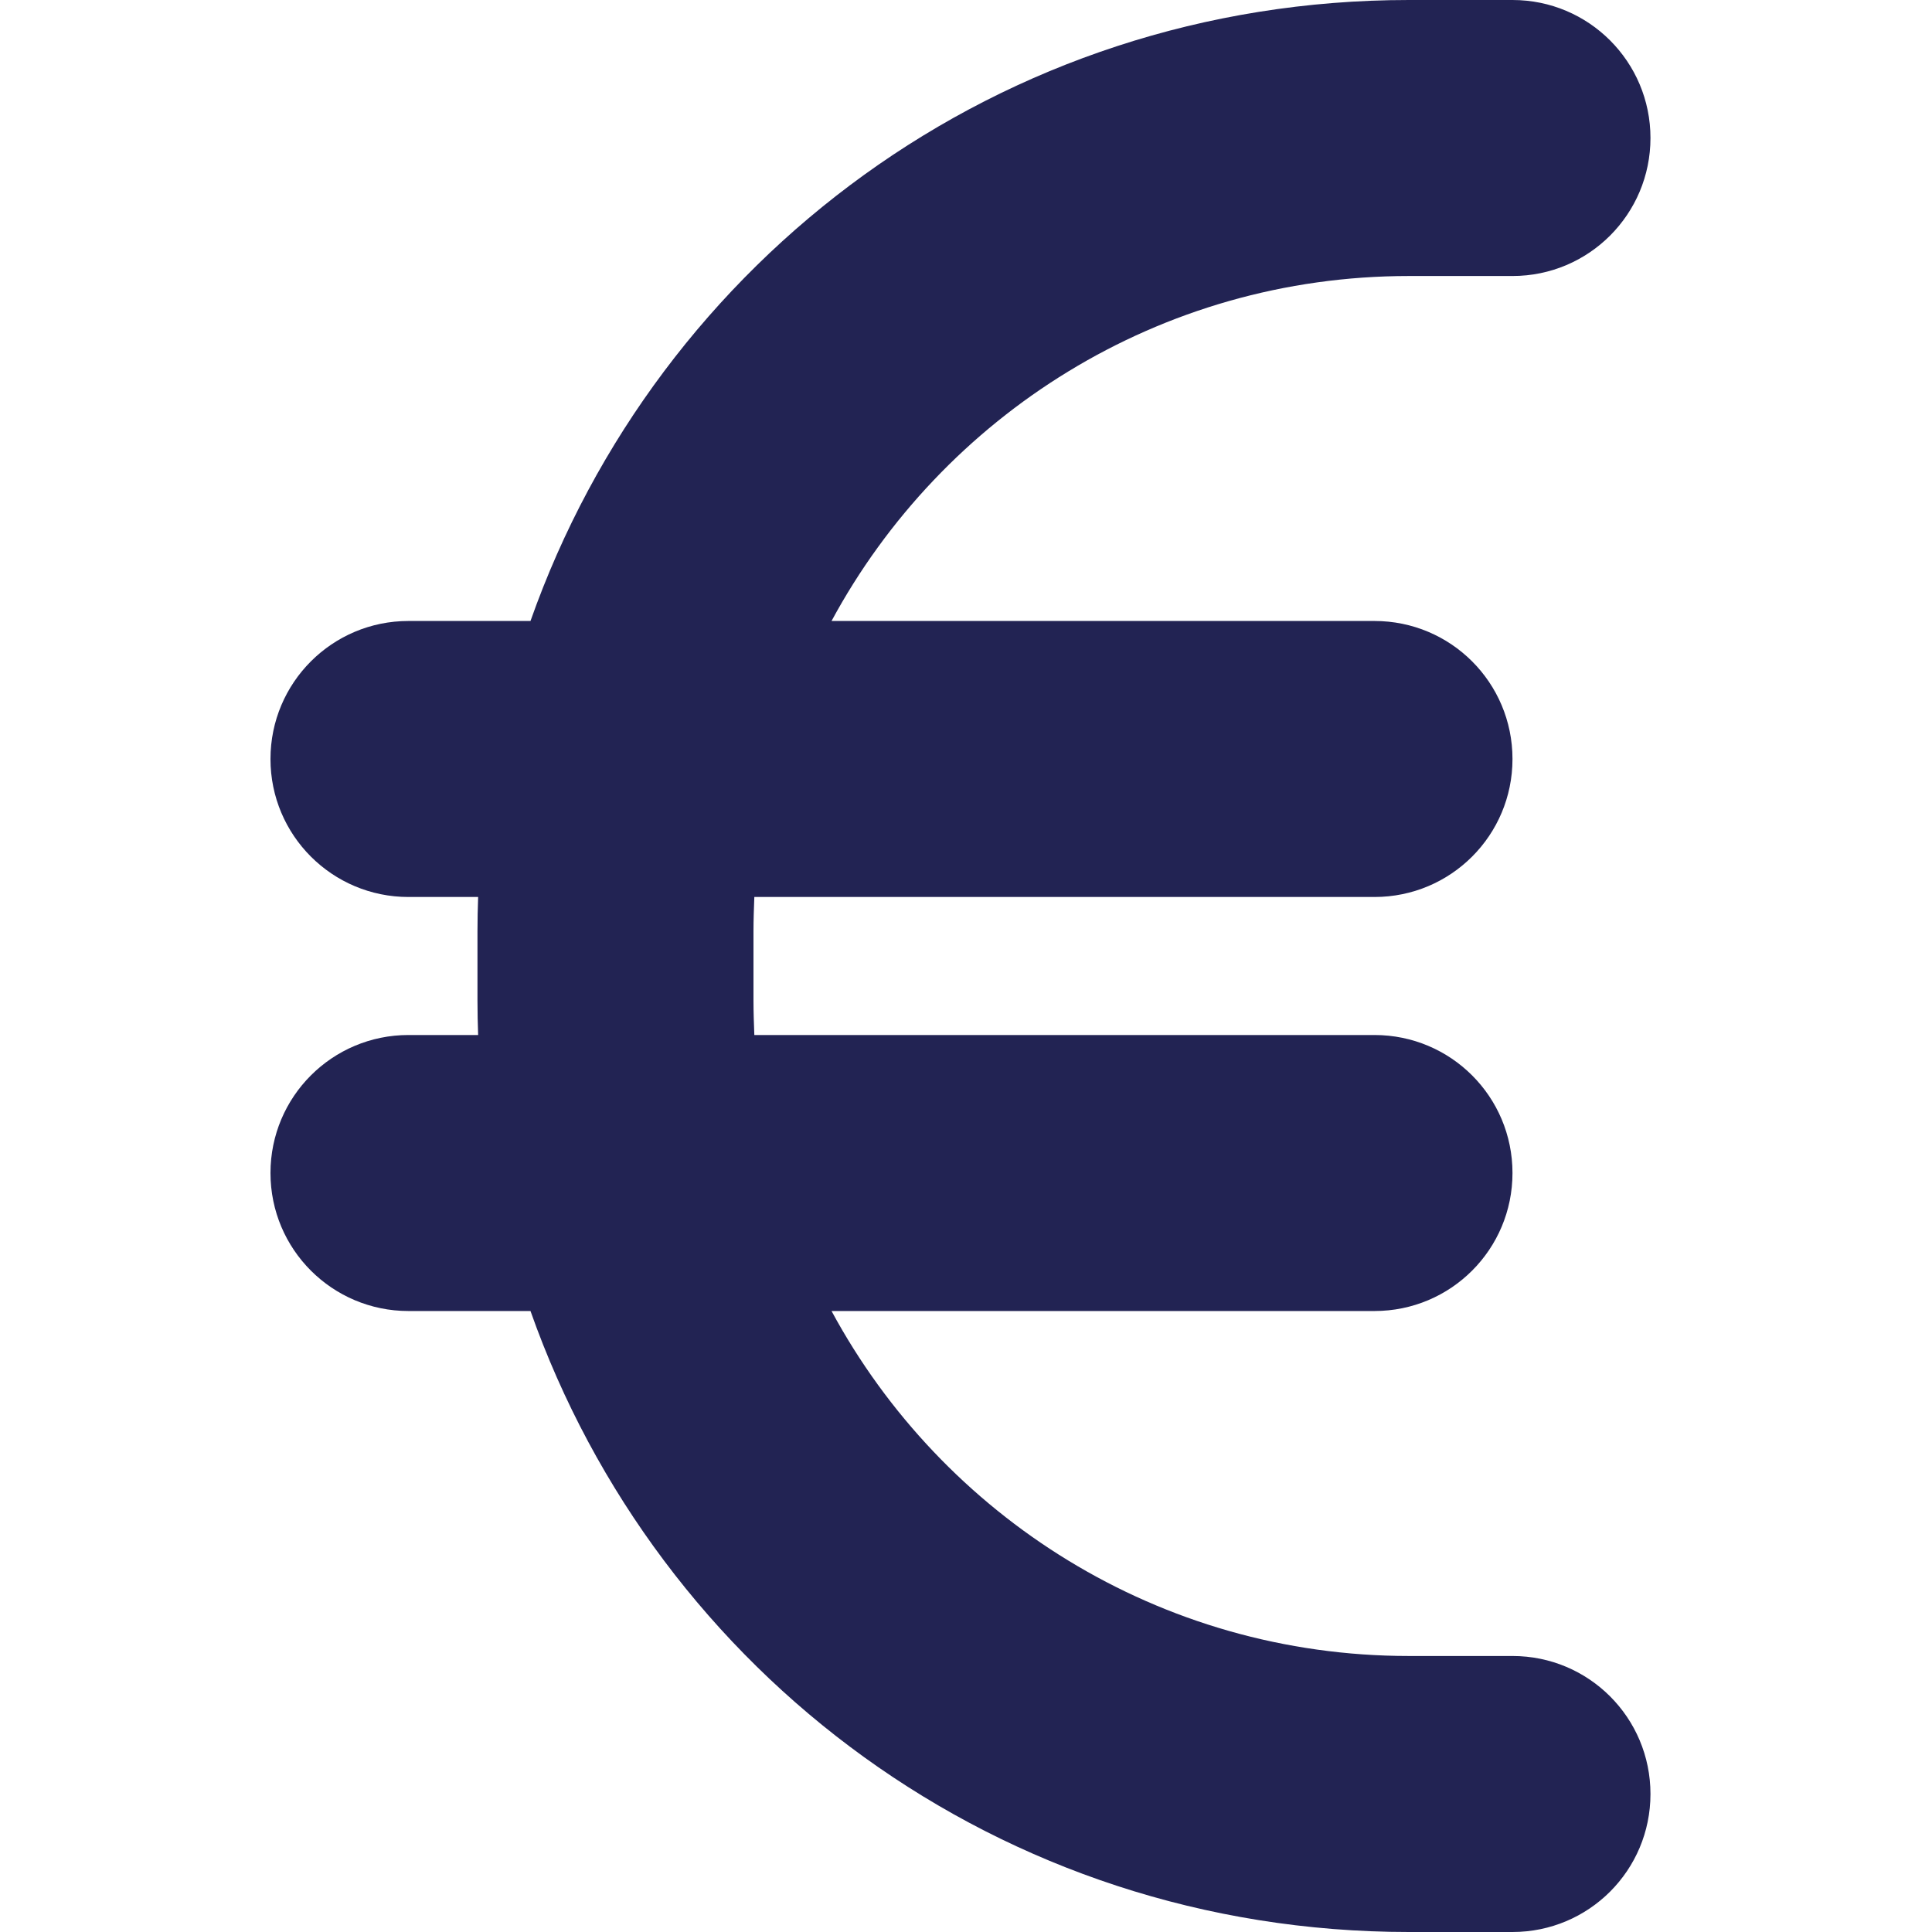 <?xml version="1.0" encoding="UTF-8"?>
<svg width="50px" height="50px" viewBox="0 0 50 50" version="1.1" xmlns="http://www.w3.org/2000/svg" xmlns:xlink="http://www.w3.org/1999/xlink">
    <title>icon/voordeel/kosten</title>
    <g id="icon/voordeel/kosten" stroke="none" stroke-width="1" fill="none" fill-rule="evenodd">
        <path d="M10.571,23.214 C8.599,23.214 7,21.618 7,19.643 C7,17.667 8.599,16.071 10.571,16.071 L13.729,16.071 C17.033,6.709 25.873,0 36.464,0 L39.143,0 C41.118,0 42.714,1.599 42.714,3.571 C42.714,5.544 41.118,7.143 39.143,7.143 L36.464,7.143 C30.002,7.143 24.388,10.759 21.52,16.071 L35.571,16.071 C37.547,16.071 39.143,17.667 39.143,19.643 C39.143,21.618 37.547,23.214 35.571,23.214 L19.522,23.214 C19.511,23.504 19.5,23.806 19.5,24.107 L19.5,25.893 C19.5,26.194 19.511,26.496 19.522,26.786 L35.571,26.786 C37.547,26.786 39.143,28.382 39.143,30.357 C39.143,32.333 37.547,33.929 35.571,33.929 L21.52,33.929 C24.388,39.241 30.002,42.857 36.464,42.857 L39.143,42.857 C41.118,42.857 42.714,44.453 42.714,46.429 C42.714,48.404 41.118,50 39.143,50 L36.464,50 C25.873,50 17.033,43.292 13.729,33.929 L10.571,33.929 C8.599,33.929 7,32.333 7,30.357 C7,28.382 8.599,26.786 10.571,26.786 L12.374,26.786 C12.363,26.484 12.357,26.194 12.357,25.893 L12.357,24.107 C12.357,23.806 12.363,23.516 12.374,23.214 L10.571,23.214 Z" id="Path" fill="#222353" fill-rule="nonzero"></path>
    </g>
</svg>